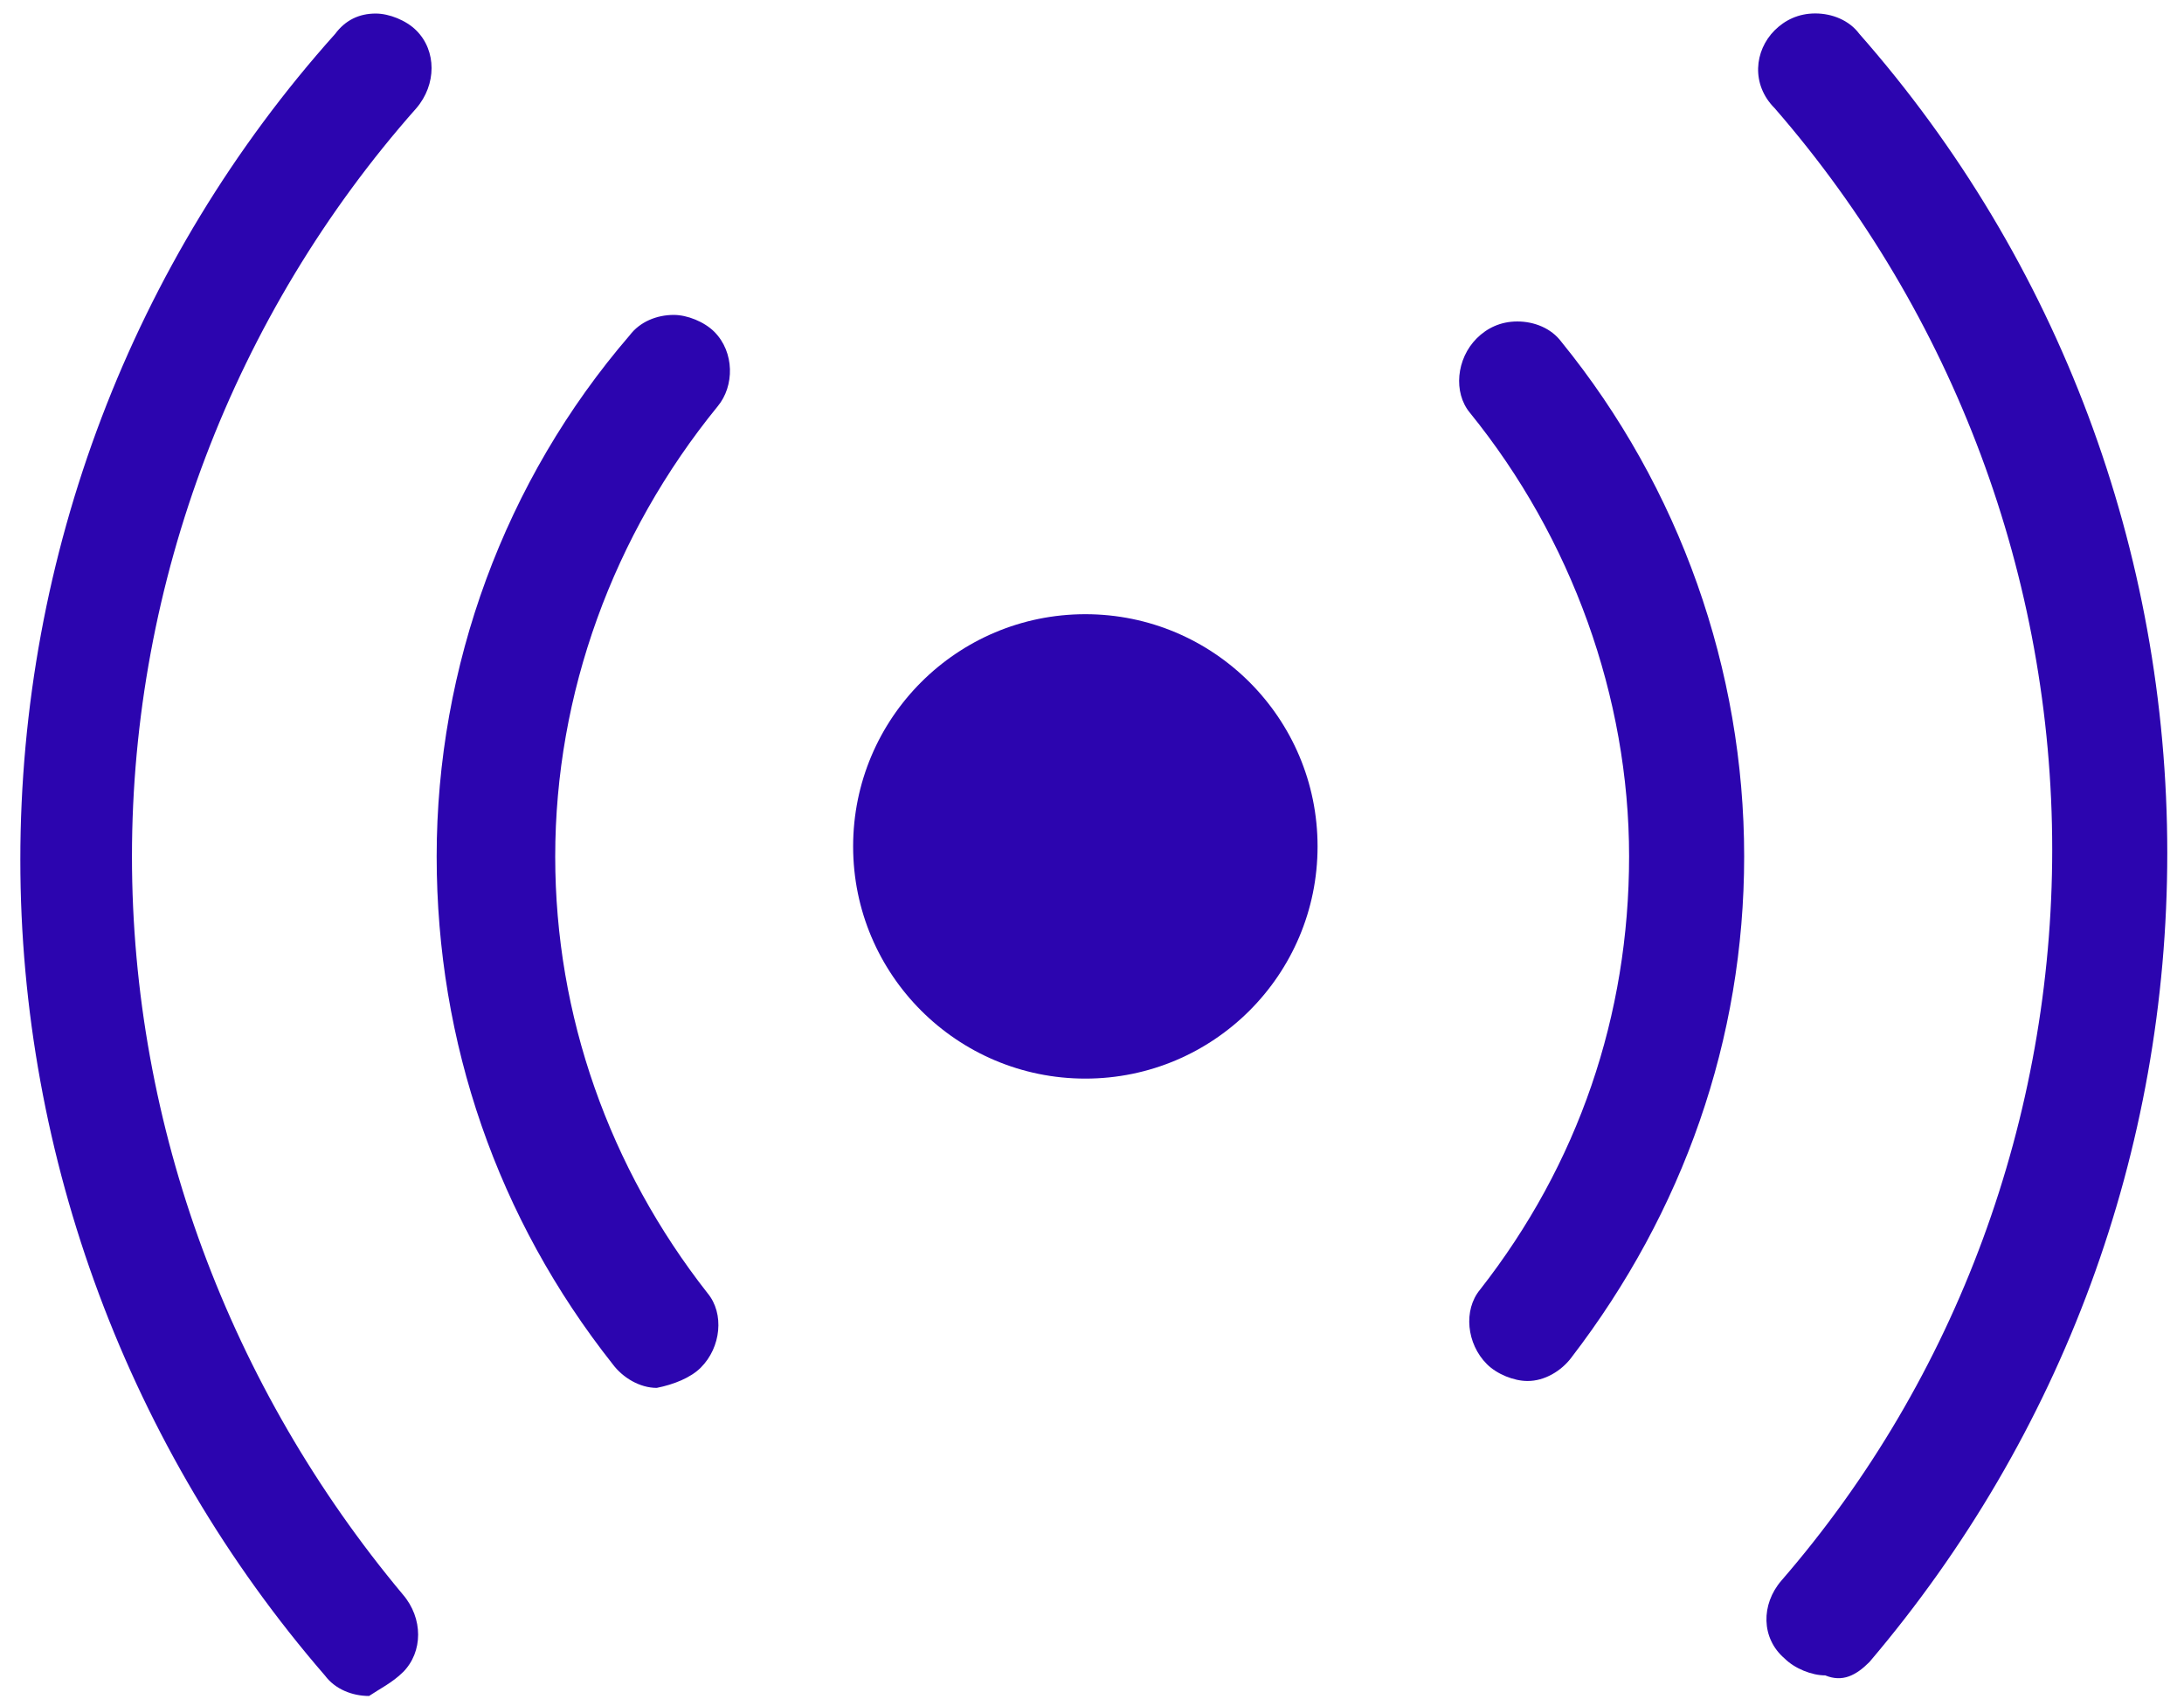 <?xml version="1.0" encoding="UTF-8"?>
<svg width="64px" height="50px" viewBox="0 0 64 50" version="1.1" xmlns="http://www.w3.org/2000/svg" xmlns:xlink="http://www.w3.org/1999/xlink">
    <!-- Generator: Sketch 52.5 (67469) - http://www.bohemiancoding.com/sketch -->
    <title>Group 5</title>
    <desc>Created with Sketch.</desc>
    <g id="CastEdit" stroke="none" stroke-width="1" fill="none" fill-rule="evenodd">
        <g id="Ehh" transform="translate(-644, -770)" fill="#2C05AF" fill-rule="nonzero">
            <g id="Group-5" transform="translate(644, 770)">
                <g id="np_live-feed_594409_000000">
                    <path d="M11.805,49.01 C12.402,48.413 12.402,47.423 11.805,46.729 C6.745,40.674 3.867,33.036 3.867,25.098 C3.867,17.062 6.842,9.225 12.199,3.173 C12.796,2.479 12.796,1.485 12.199,0.892 C11.903,0.596 11.404,0.397 11.01,0.397 C10.515,0.397 10.117,0.596 9.821,0.994 C3.867,7.641 0.596,16.27 0.596,25.198 C0.596,33.928 3.77,42.459 9.524,49.106 C9.821,49.504 10.32,49.703 10.815,49.703 C11.111,49.504 11.509,49.305 11.805,49.008 L11.805,49.01 Z M54.78,48.71 C60.434,42.062 63.51,33.73 63.51,25 C63.51,16.169 60.336,7.638 54.484,0.99 C54.188,0.593 53.689,0.394 53.194,0.394 C52.698,0.394 52.301,0.593 52.004,0.889 C51.408,1.485 51.31,2.476 52.004,3.17 C57.264,9.221 60.138,16.96 60.138,24.895 C60.138,32.732 57.362,40.37 52.2,46.324 C51.603,47.018 51.603,48.012 52.297,48.605 C52.594,48.901 53.093,49.1 53.487,49.1 C53.989,49.306 54.383,49.107 54.781,48.709 L54.78,48.71 Z M46.051,39.781 C49.326,35.516 51.111,30.455 51.111,25.098 C51.111,19.643 49.228,14.287 45.754,10.017 C45.458,9.619 44.959,9.421 44.464,9.421 C43.968,9.421 43.571,9.619 43.274,9.916 C42.678,10.512 42.58,11.503 43.076,12.099 C46.051,15.768 47.739,20.431 47.739,25.095 C47.739,29.758 46.249,34.121 43.372,37.794 C42.877,38.39 42.975,39.381 43.571,39.977 C43.867,40.274 44.366,40.472 44.76,40.472 C45.259,40.476 45.754,40.179 46.051,39.782 L46.051,39.781 Z M20.535,40.081 C21.132,39.485 21.23,38.494 20.734,37.898 C17.857,34.229 16.27,29.765 16.27,25.102 C16.27,20.341 17.958,15.677 21.031,11.908 C21.526,11.311 21.526,10.321 20.933,9.724 C20.637,9.428 20.138,9.229 19.744,9.229 C19.248,9.229 18.753,9.428 18.453,9.826 C14.781,14.088 12.796,19.546 12.796,25.098 C12.796,30.553 14.582,35.715 17.955,39.98 C18.251,40.378 18.75,40.674 19.245,40.674 C19.74,40.576 20.239,40.378 20.535,40.081 L20.535,40.081 Z" id="Shape"></path>
                </g>
                <circle id="Oval" cx="31.805" cy="24.805" r="6.805"></circle>
            </g>
        </g>
    </g>
</svg>